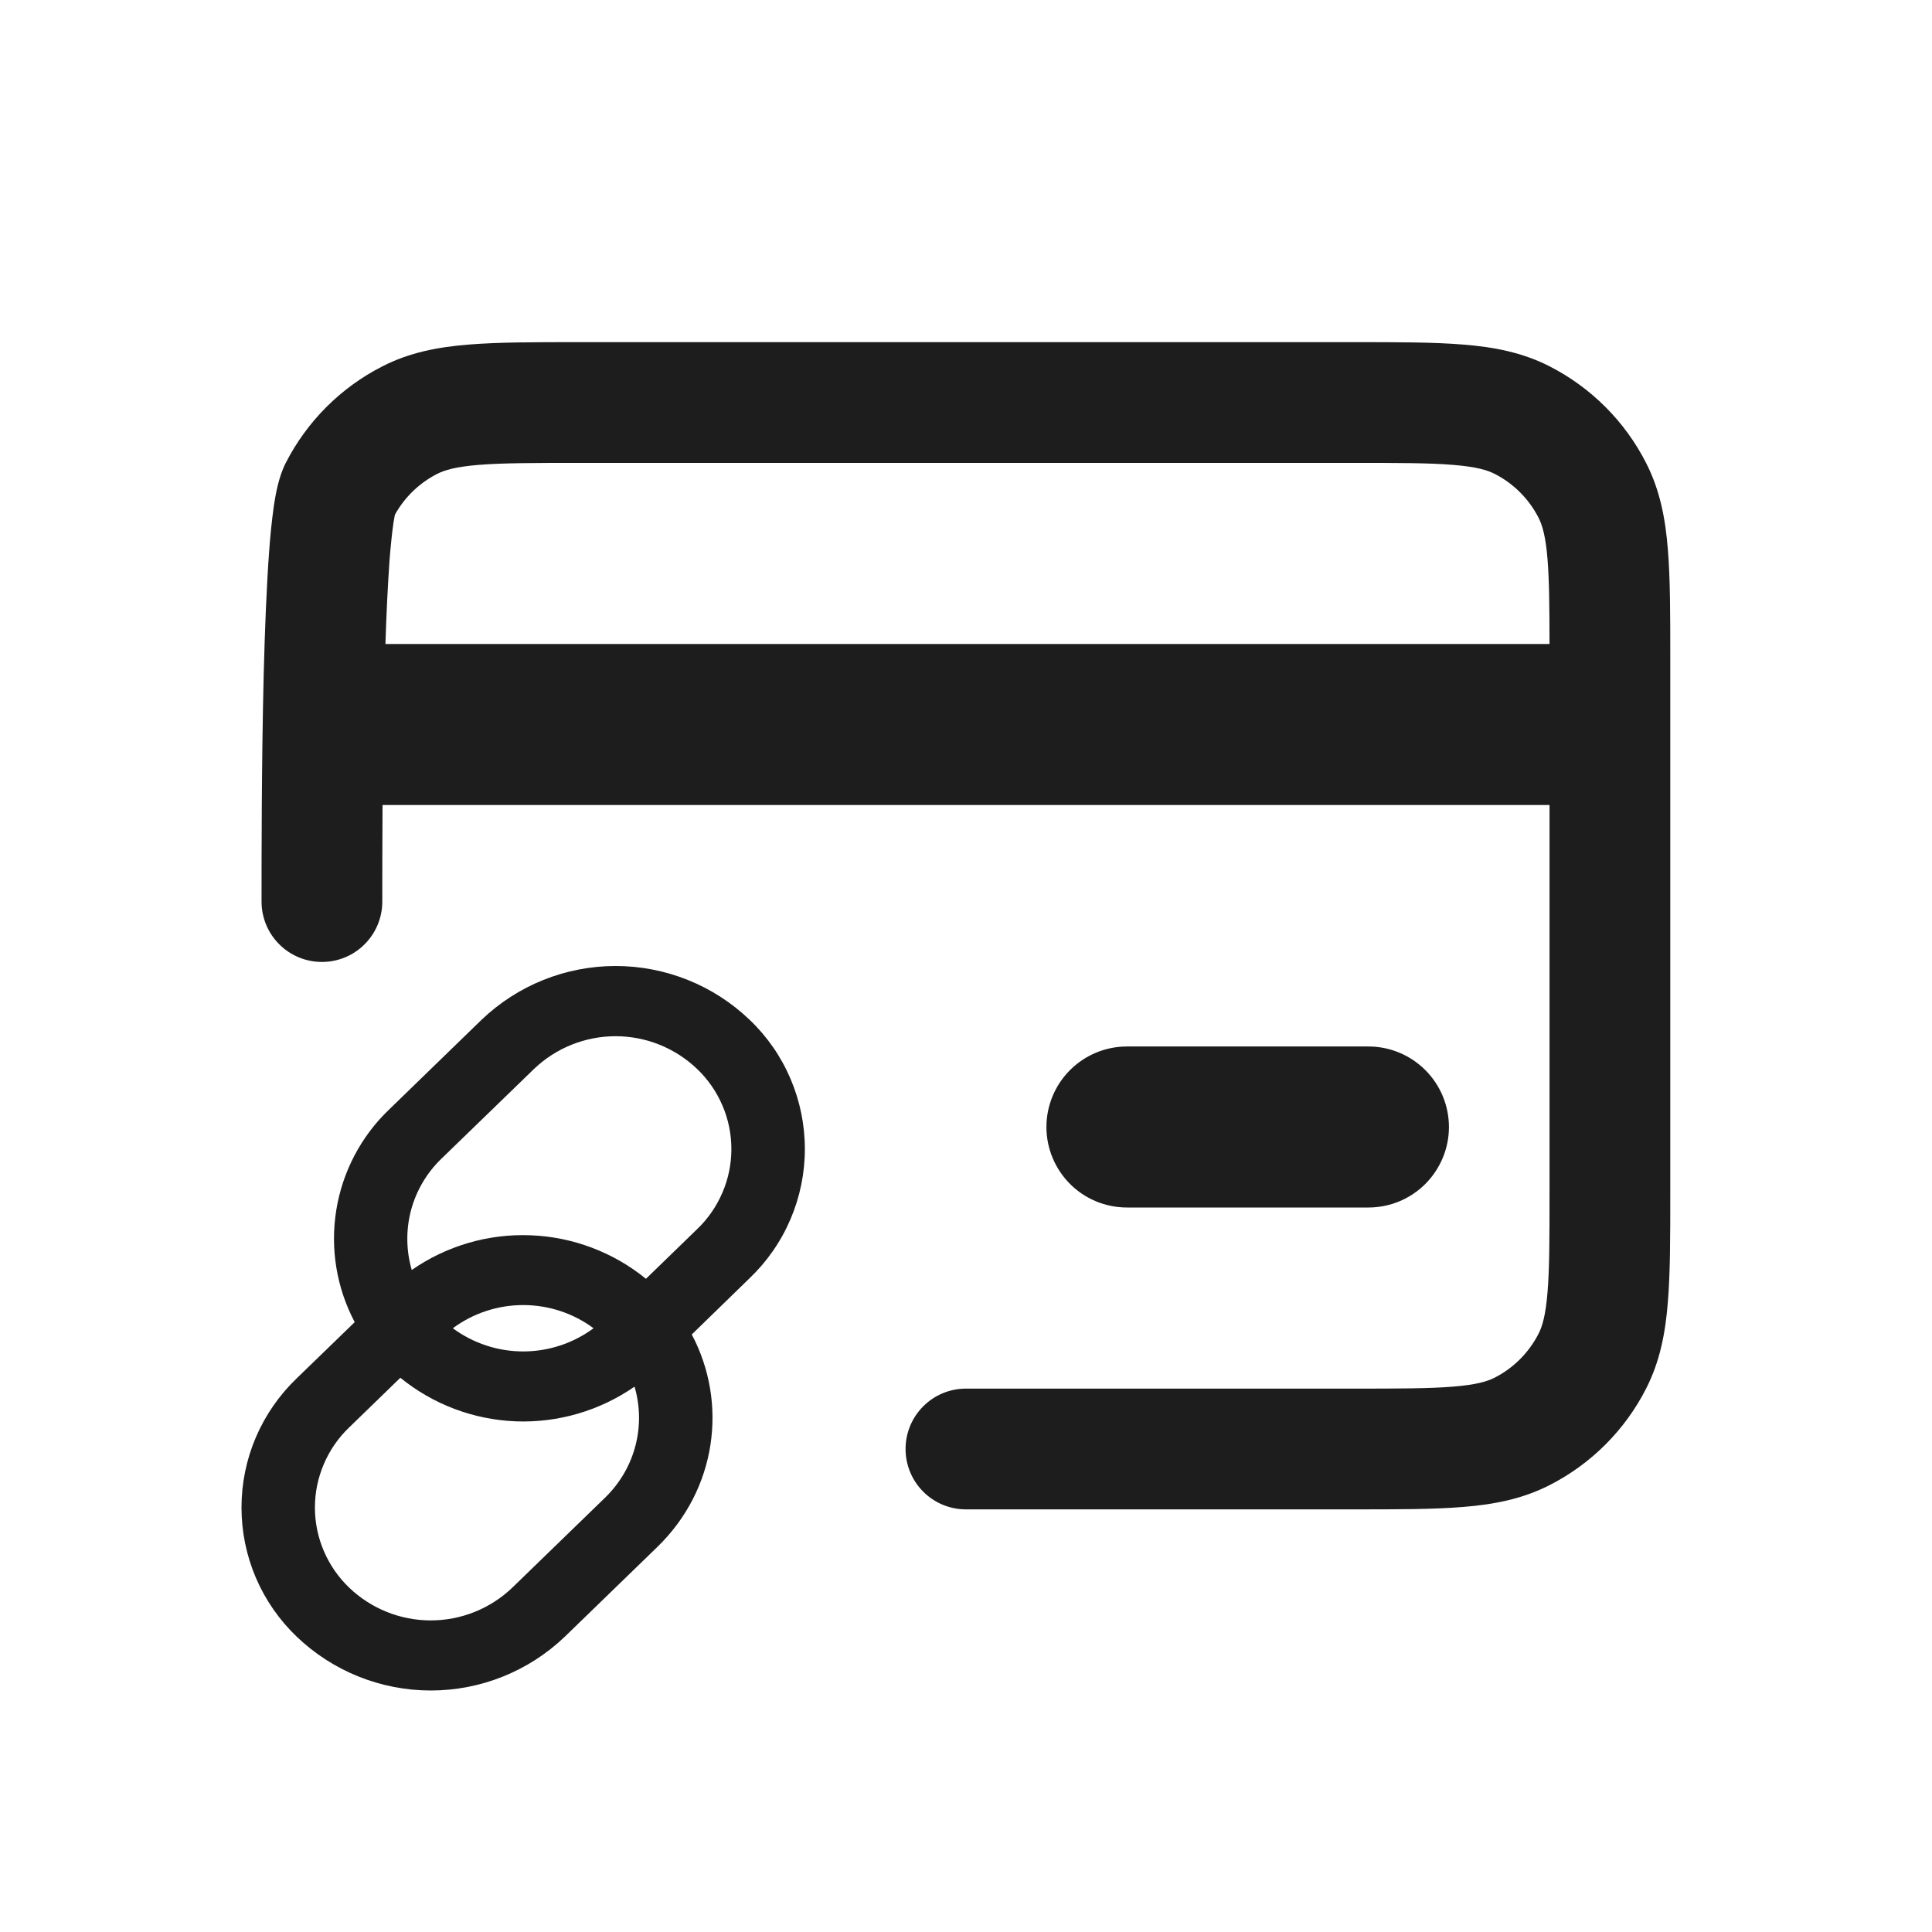 <svg width="32" height="32" viewBox="0 0 32 32" fill="none" xmlns="http://www.w3.org/2000/svg">
<path d="M22.439 5.667H9.559C8.845 5.667 8.252 5.667 7.765 5.707C7.259 5.747 6.784 5.837 6.335 6.067C5.645 6.418 5.084 6.979 4.732 7.669C4.612 7.905 4.564 8.197 4.537 8.371C4.501 8.627 4.475 8.885 4.457 9.144C4.415 9.717 4.387 10.429 4.368 11.157C4.332 12.613 4.332 14.184 4.332 14.931V14.933C4.332 15.198 4.437 15.453 4.625 15.64C4.812 15.828 5.067 15.933 5.332 15.933C5.597 15.933 5.852 15.828 6.039 15.64C6.227 15.453 6.332 15.198 6.332 14.933C6.332 14.56 6.332 13.989 6.336 13.333H25.665V19.733C25.665 20.496 25.665 21.009 25.632 21.403C25.601 21.787 25.545 21.969 25.484 22.089C25.324 22.403 25.069 22.659 24.755 22.819C24.635 22.88 24.452 22.936 24.068 22.967C23.675 22.999 23.161 23 22.399 23H15.999C15.733 23 15.479 23.105 15.292 23.293C15.104 23.48 14.999 23.735 14.999 24C14.999 24.265 15.104 24.52 15.292 24.707C15.479 24.895 15.733 25 15.999 25H22.439C23.152 25 23.745 25 24.232 24.96C24.739 24.92 25.213 24.829 25.663 24.6C26.353 24.249 26.914 23.688 27.265 22.999C27.495 22.548 27.585 22.073 27.625 21.567C27.665 21.08 27.665 20.487 27.665 19.775V10.893C27.665 10.18 27.665 9.587 27.625 9.1C27.585 8.593 27.495 8.119 27.265 7.669C26.915 6.98 26.354 6.419 25.665 6.067C25.215 5.837 24.74 5.747 24.233 5.707C23.747 5.667 23.152 5.667 22.439 5.667ZM25.665 10.667H6.384C6.4 10.155 6.424 9.681 6.451 9.292C6.472 9.027 6.494 8.818 6.516 8.665C6.528 8.593 6.536 8.547 6.54 8.527C6.701 8.235 6.946 7.999 7.243 7.848C7.363 7.787 7.545 7.731 7.928 7.7C8.323 7.668 8.835 7.667 9.599 7.667H22.399C23.161 7.667 23.675 7.667 24.068 7.7C24.452 7.731 24.635 7.787 24.755 7.848C25.069 8.008 25.324 8.263 25.484 8.577C25.545 8.697 25.601 8.88 25.632 9.263C25.66 9.609 25.664 10.048 25.665 10.667Z" fill="#1D1D1D"/>
<path d="M12.418 21.169L11.458 22.103C12.06 23.24 11.871 24.669 10.886 25.624L9.355 27.109C8.757 27.681 7.962 28 7.135 28C6.308 28 5.513 27.681 4.915 27.109C4.626 26.833 4.396 26.501 4.238 26.133C4.081 25.765 4 25.369 4 24.969C4 24.569 4.081 24.173 4.238 23.806C4.396 23.438 4.626 23.106 4.915 22.829L5.875 21.899C5.574 21.329 5.467 20.677 5.57 20.042C5.673 19.406 5.98 18.821 6.446 18.376L7.976 16.891C8.574 16.319 9.369 16 10.196 16C11.023 16 11.819 16.319 12.416 16.891C12.706 17.167 12.936 17.499 13.093 17.867C13.25 18.235 13.331 18.631 13.331 19.031C13.331 19.431 13.25 19.826 13.093 20.194C12.936 20.562 12.706 20.894 12.416 21.171M11.548 20.357C11.727 20.186 11.869 19.98 11.966 19.752C12.064 19.525 12.114 19.28 12.114 19.032C12.114 18.784 12.064 18.539 11.966 18.311C11.869 18.084 11.727 17.878 11.548 17.707C11.185 17.358 10.7 17.163 10.196 17.163C9.691 17.163 9.207 17.358 8.843 17.707L7.311 19.192C7.069 19.425 6.895 19.72 6.808 20.045C6.722 20.37 6.726 20.712 6.82 21.035C7.395 20.635 8.085 20.433 8.784 20.46C9.484 20.486 10.156 20.739 10.699 21.181L11.548 20.357ZM9.831 22C9.494 21.75 9.085 21.616 8.666 21.616C8.246 21.616 7.838 21.75 7.5 22C7.838 22.249 8.246 22.384 8.666 22.384C9.085 22.384 9.494 22.249 9.831 22ZM5.782 23.644C5.603 23.815 5.461 24.021 5.364 24.249C5.266 24.477 5.216 24.722 5.216 24.969C5.216 25.217 5.266 25.462 5.364 25.69C5.461 25.918 5.603 26.123 5.782 26.295C6.145 26.644 6.63 26.839 7.134 26.839C7.639 26.839 8.123 26.644 8.487 26.295L10.019 24.809C10.532 24.312 10.696 23.601 10.51 22.967C9.935 23.366 9.245 23.568 8.546 23.542C7.846 23.515 7.174 23.262 6.631 22.82L5.782 23.644ZM18.666 17.333C18.312 17.333 17.973 17.474 17.723 17.724C17.473 17.974 17.332 18.313 17.332 18.667C17.332 19.02 17.473 19.359 17.723 19.61C17.973 19.86 18.312 20 18.666 20H22.666C23.019 20 23.358 19.86 23.608 19.61C23.858 19.359 23.999 19.02 23.999 18.667C23.999 18.313 23.858 17.974 23.608 17.724C23.358 17.474 23.019 17.333 22.666 17.333H18.666Z" fill="#1D1D1D"/>
</svg>

